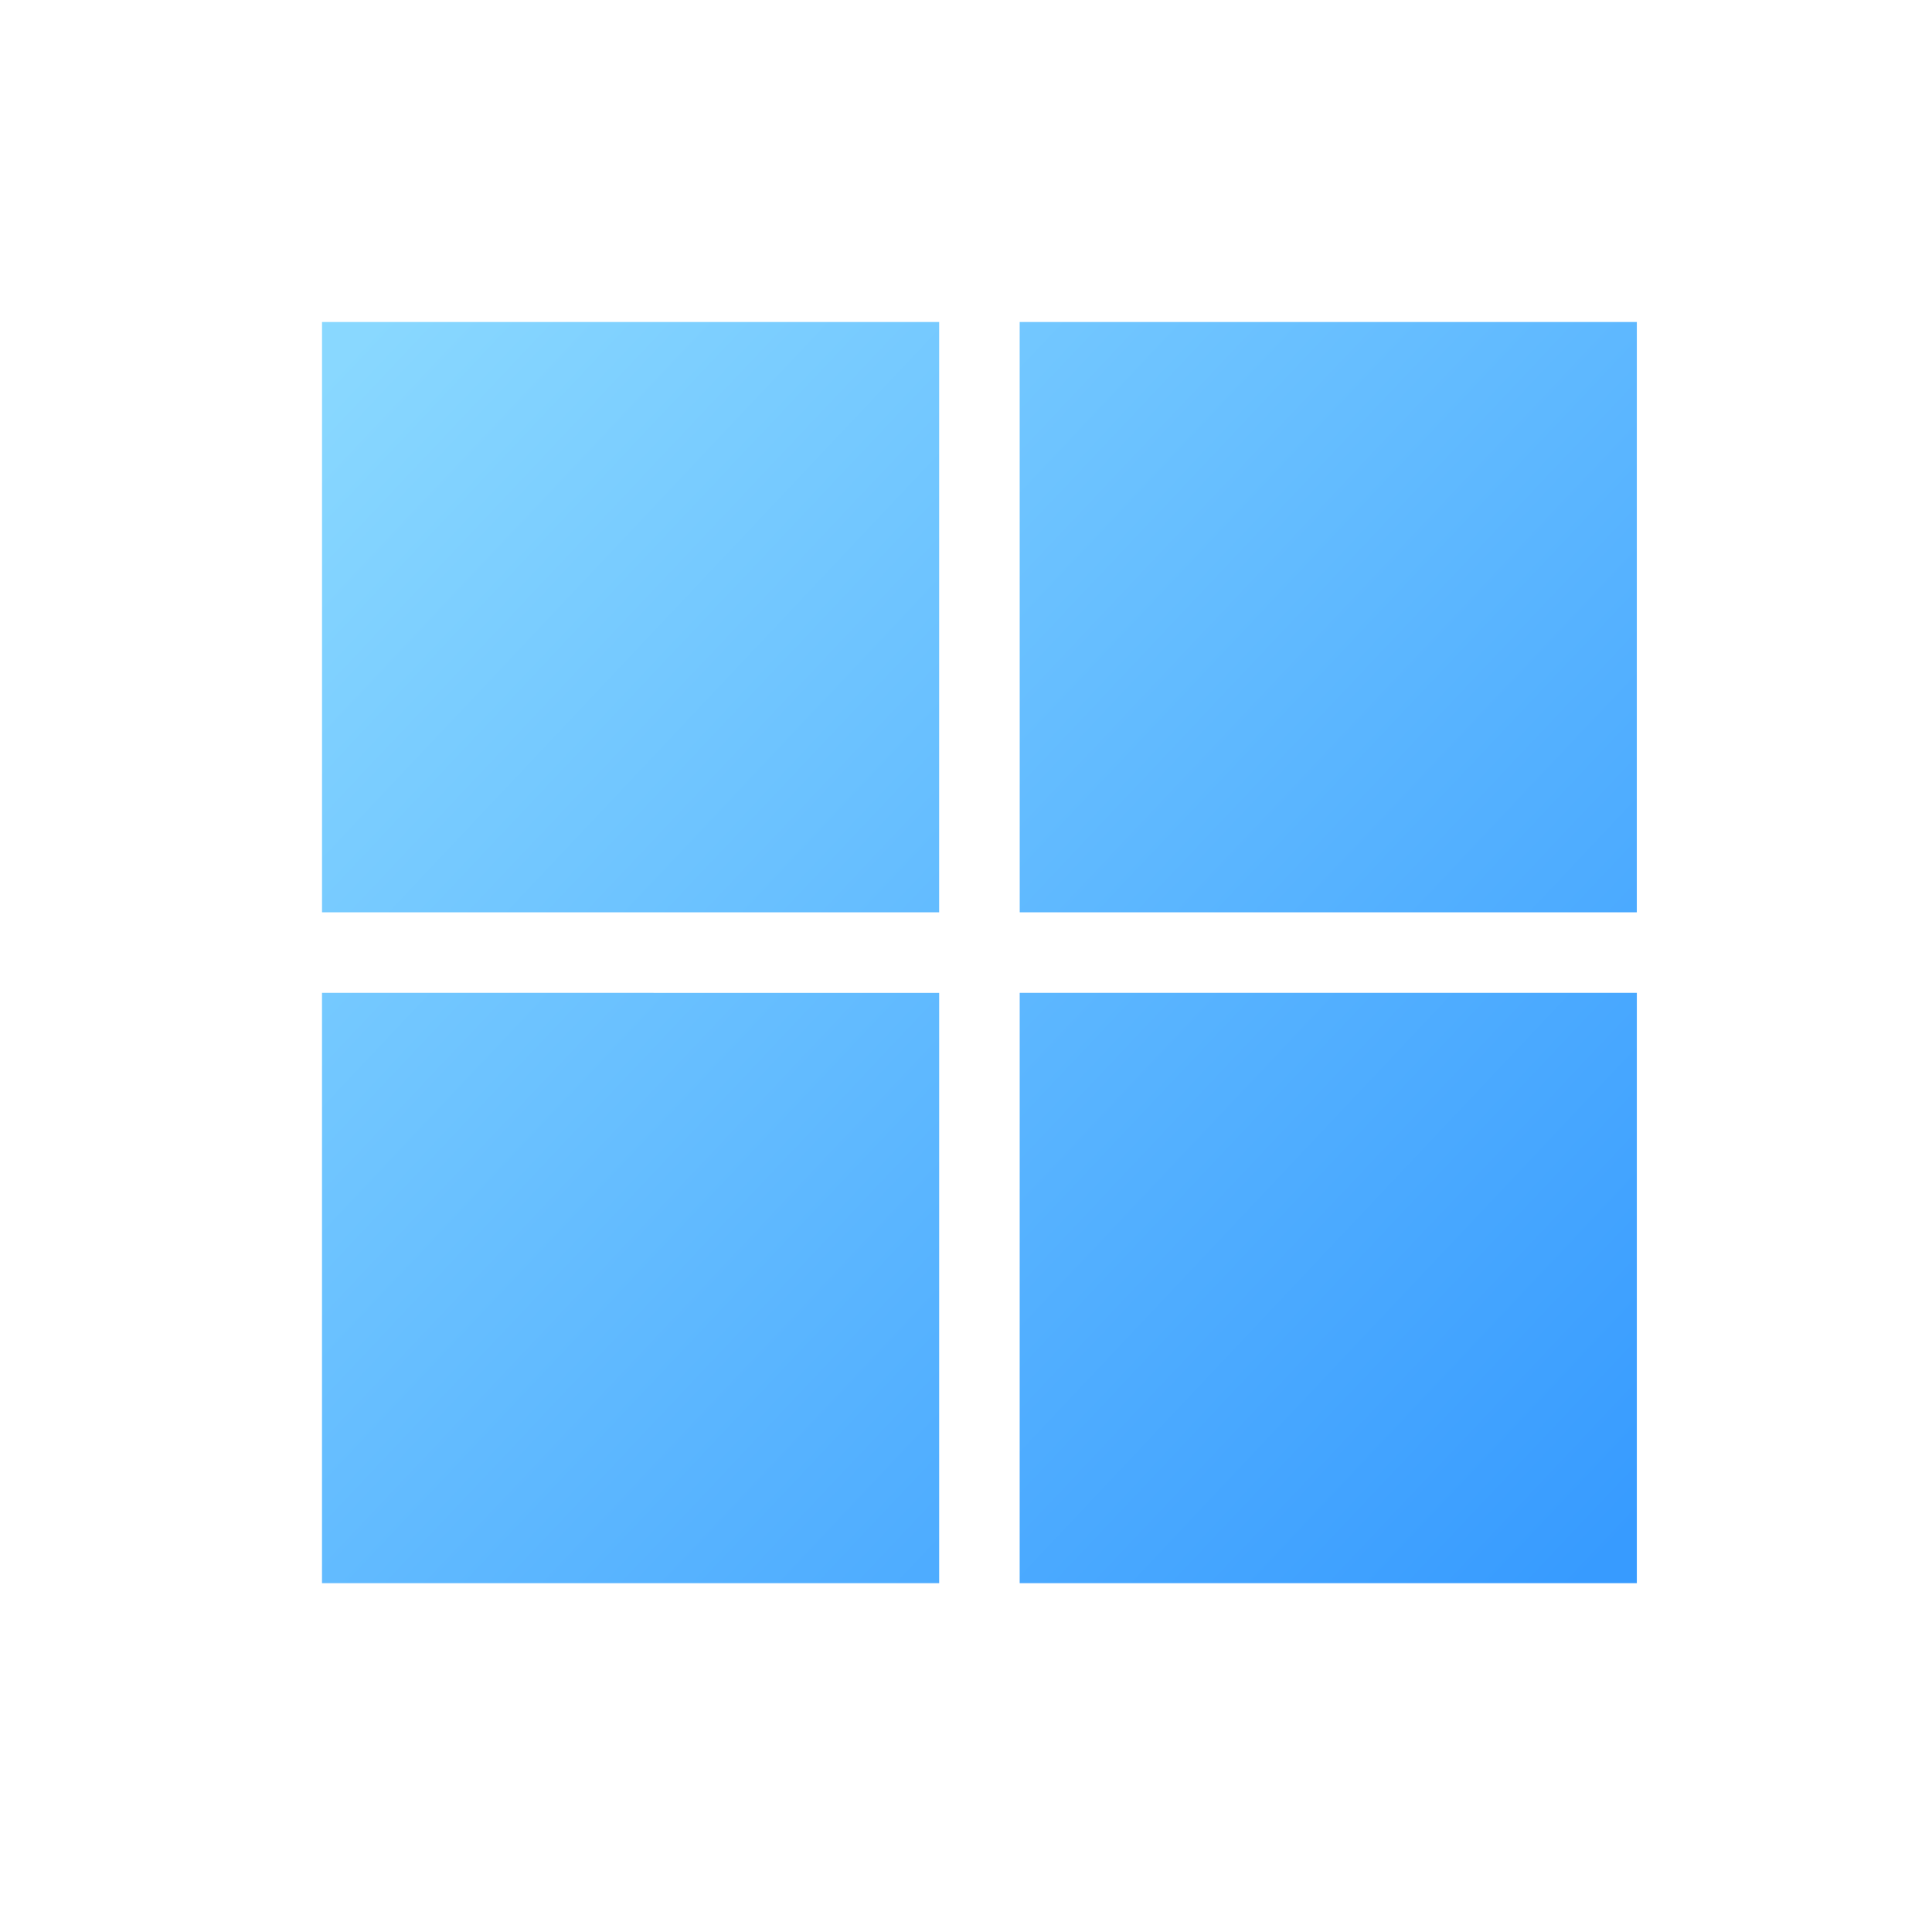 <?xml version="1.0" encoding="UTF-8"?>
<svg width="72px" height="72px" viewBox="0 0 72 72" version="1.1" xmlns="http://www.w3.org/2000/svg" xmlns:xlink="http://www.w3.org/1999/xlink">
    <title>切片</title>
    <defs>
        <linearGradient x1="0%" y1="3.998%" x2="100%" y2="96.002%" id="linearGradient-1">
            <stop stop-color="#89D8FF" offset="0%"></stop>
            <stop stop-color="#379BFF" offset="100%"></stop>
        </linearGradient>
    </defs>
    <g id="页面-1" stroke="none" stroke-width="1" fill="none" fill-rule="evenodd">
        <g id="会议官网" transform="translate(-758, -828)" fill="url(#linearGradient-1)" fill-rule="nonzero">
            <g id="矩形" transform="translate(758, 828)">
                <path d="M12,37 C19.667,37.003 27.333,36.999 35,37.003 L35,59 L12,59 L12,37 Z M61,37.001 L61,59 L38,59 L38.001,37.001 L38.001,37.001 C45.667,36.999 53.333,37.001 61,37.001 Z M35,12 L34.999,34 L12.001,34 L12.001,12 L35,12 Z M61,12 C61,19.333 61.001,26.667 60.999,34 L38.002,34 C37.999,26.666 38,19.333 38,12 L61,12 Z" id="形状结合"></path>
            </g>
        </g>
    </g>
</svg>